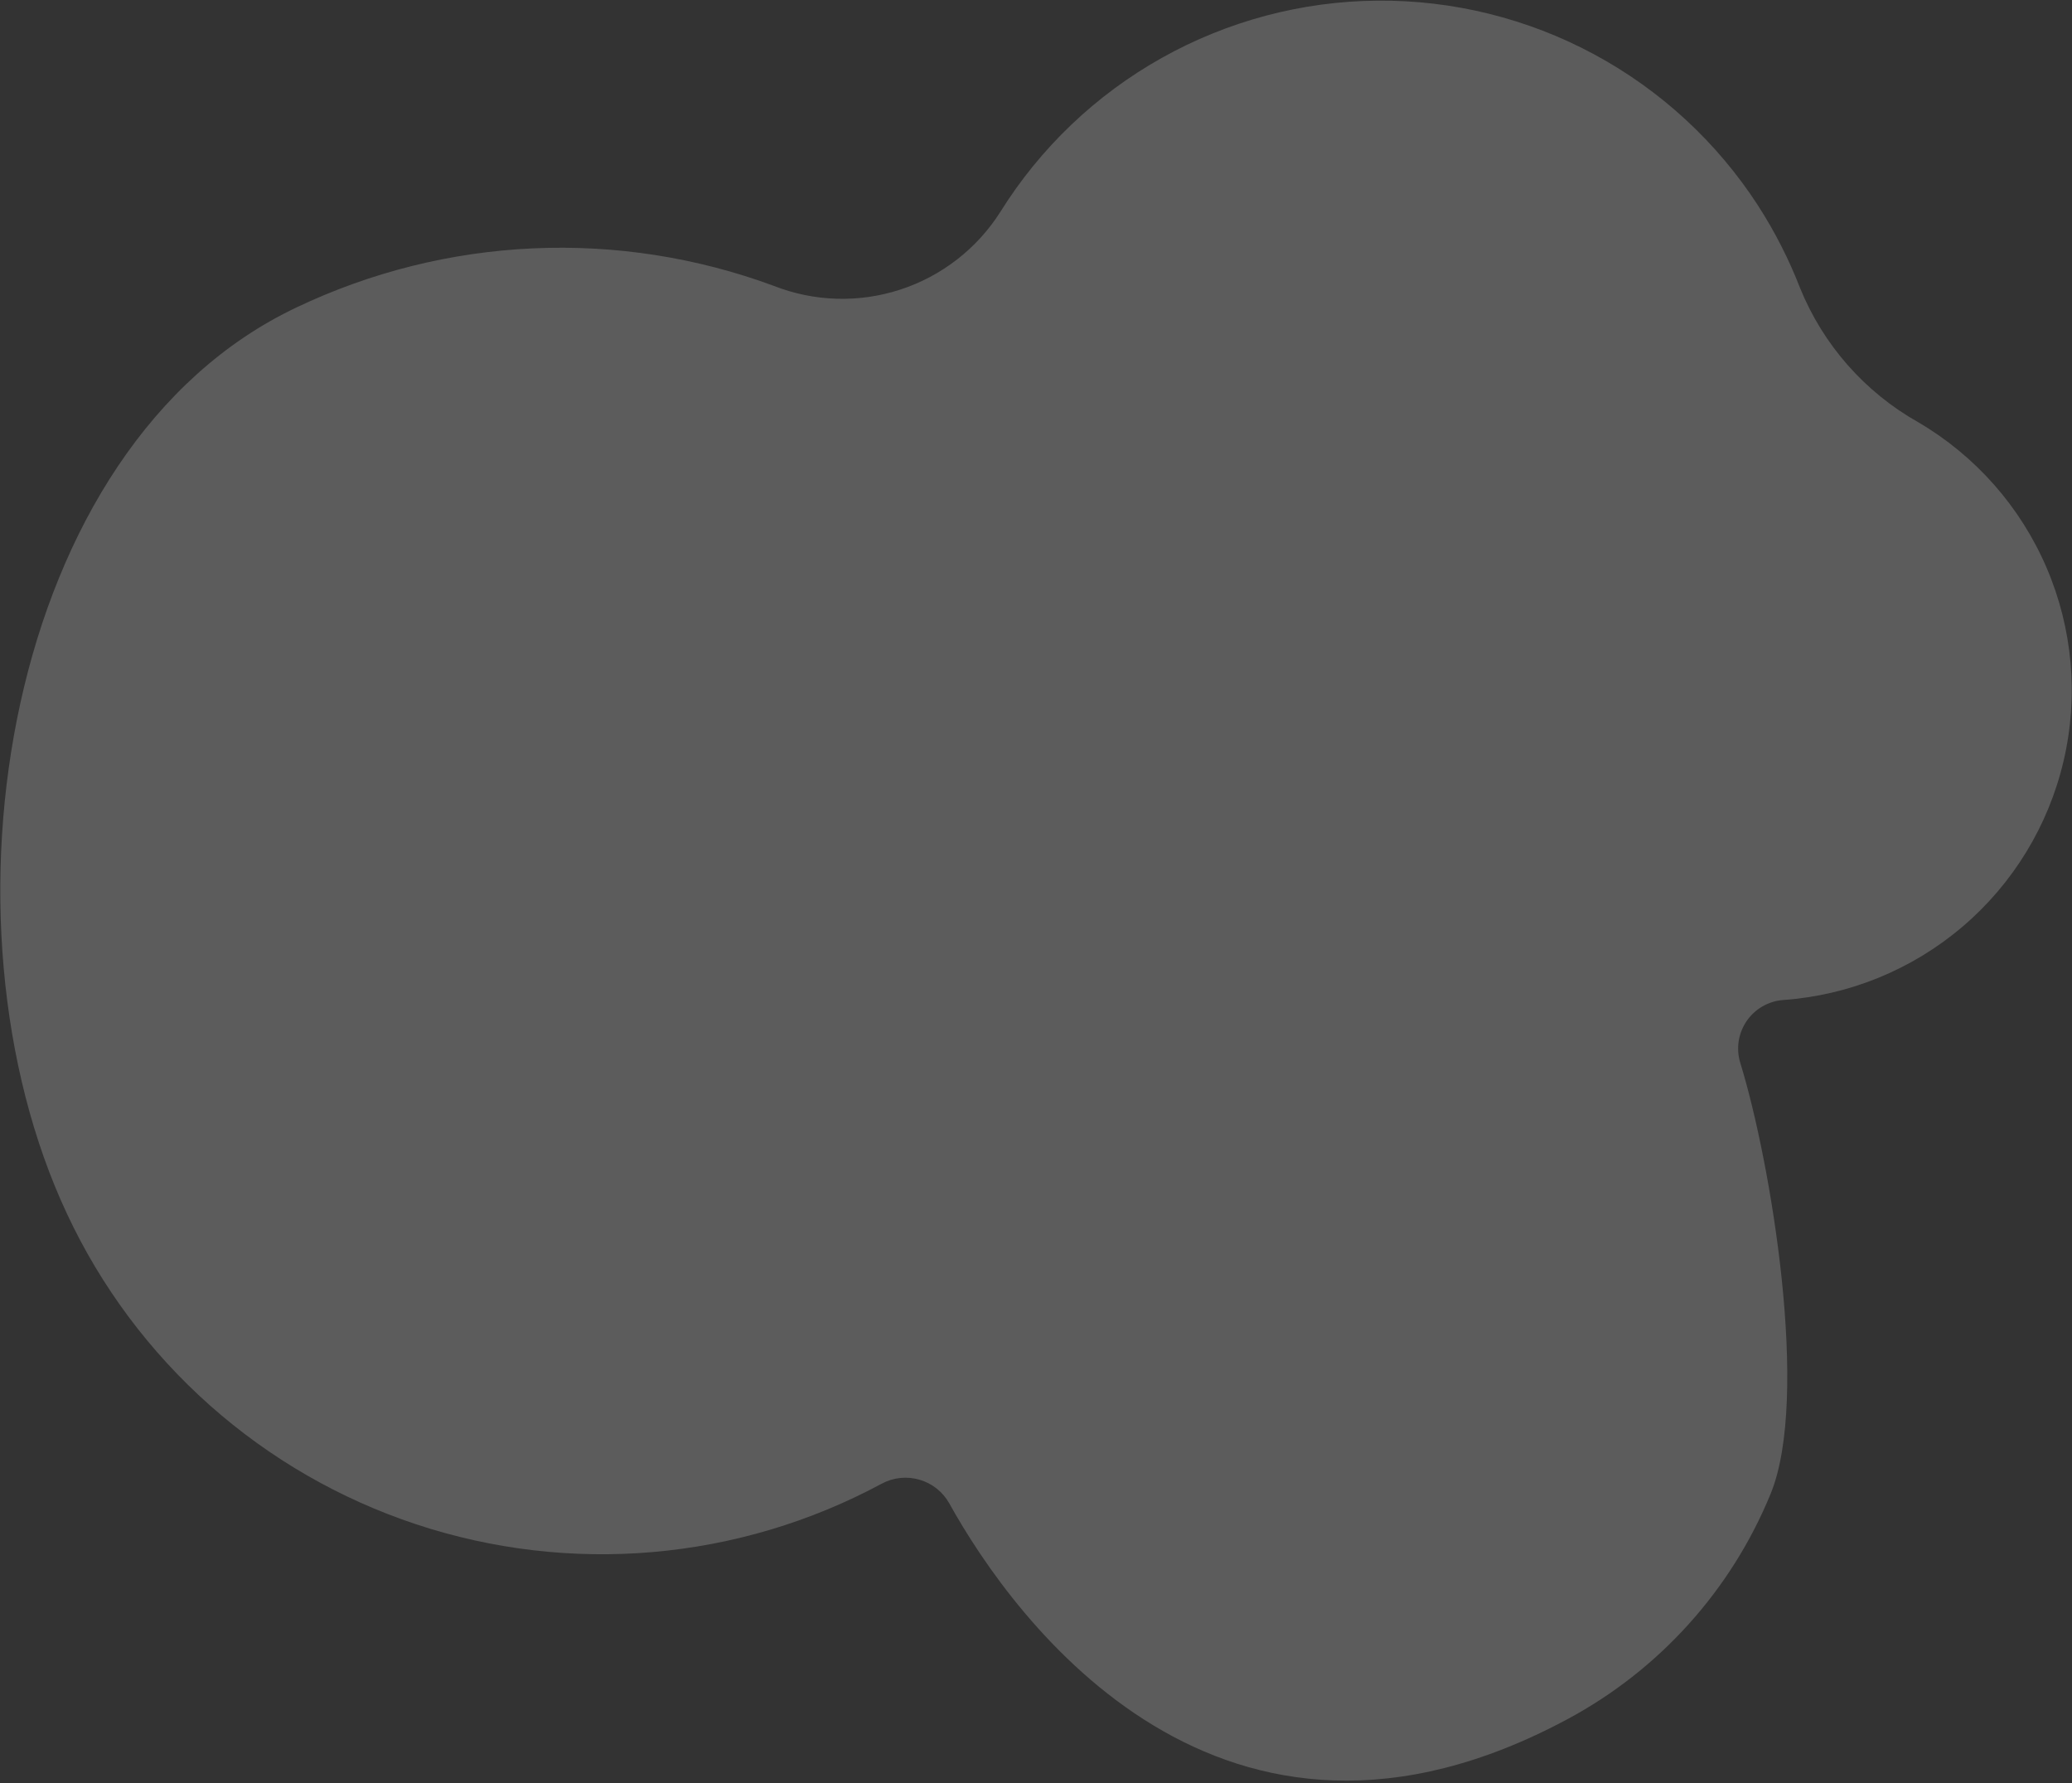 <?xml version="1.0" encoding="UTF-8"?> <svg xmlns="http://www.w3.org/2000/svg" width="710" height="611" viewBox="0 0 710 611" fill="none"><rect x="0" y="0" width="710" height="611" fill="#333333" stroke="none"/><path d="M302.015 508.398L302.176 508.311C306.14 506.195 310.775 505.715 315.089 506.972C319.403 508.229 323.054 511.124 325.261 515.039C347.721 555.55 418.552 652.754 537.26 588.936C568.661 572.049 593.219 544.779 606.736 511.789C620.252 478.799 606.854 398.208 596.328 364.145C595.594 361.752 595.408 359.225 595.783 356.75C596.158 354.276 597.086 351.917 598.497 349.85C599.908 347.783 601.765 346.059 603.933 344.807C606.1 343.556 608.522 342.807 611.018 342.618C633.681 341.012 655.235 332.195 672.526 317.459C689.818 302.722 701.938 282.839 707.115 260.718C712.292 238.597 710.254 215.4 701.298 194.521C692.342 173.642 676.939 156.176 657.342 144.68C639.006 134.367 624.715 118.136 616.805 98.643C612.974 88.771 608.151 79.314 602.409 70.417C588.334 48.687 569.001 30.861 546.203 18.59C523.405 6.319 497.879 0 471.989 0.219C446.099 0.437 420.683 7.186 398.096 19.839C375.509 32.493 356.482 50.642 342.776 72.606C334.791 85.186 322.675 94.594 308.509 99.216C294.343 103.839 279.009 103.386 265.139 97.937C238.774 88.192 210.725 83.824 182.645 85.09C154.566 86.357 127.024 93.232 101.644 105.311C1.329 152.742 -24.184 315.509 22.988 415.944C34.647 440.864 51.268 463.145 71.833 481.422C92.399 499.7 116.477 513.591 142.595 522.245C168.713 530.899 196.322 534.134 223.733 531.753C251.144 529.372 277.781 521.425 302.015 508.398Z" fill="white" fill-opacity="0.2"></path></svg> 
